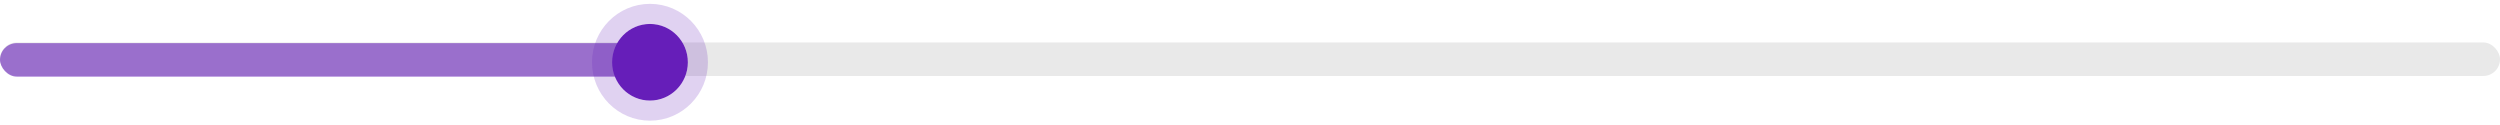 <?xml version="1.0" encoding="utf-8"?>
<svg xmlns="http://www.w3.org/2000/svg" fill="none" height="100%" overflow="visible" preserveAspectRatio="none" style="display: block;" viewBox="0 0 522 26" width="100%">
<g id="Group 1707480798">
<g id="Group 1707480797">
<rect fill="#E9E9E9" height="7" id="Rectangle 325" rx="3.5" width="522.007" y="8.866"/>
<rect fill="#661EB9" fill-opacity="0.6" height="7" id="Rectangle 325_2" rx="3.5" width="135.445" y="9.002"/>
</g>
<g id="Ellipse 2024">
<ellipse cx="135.715" cy="13" fill="#661EB9" rx="7.909" ry="8"/>
<path d="M135.715 2.902C141.264 2.902 145.722 7.446 145.722 13C145.722 18.554 141.264 23.098 135.715 23.098C130.166 23.098 125.708 18.554 125.708 13C125.708 7.446 130.166 2.902 135.715 2.902Z" stroke="#661EB9" stroke-opacity="0.2" stroke-width="4.195"/>
</g>
</g>
</svg>